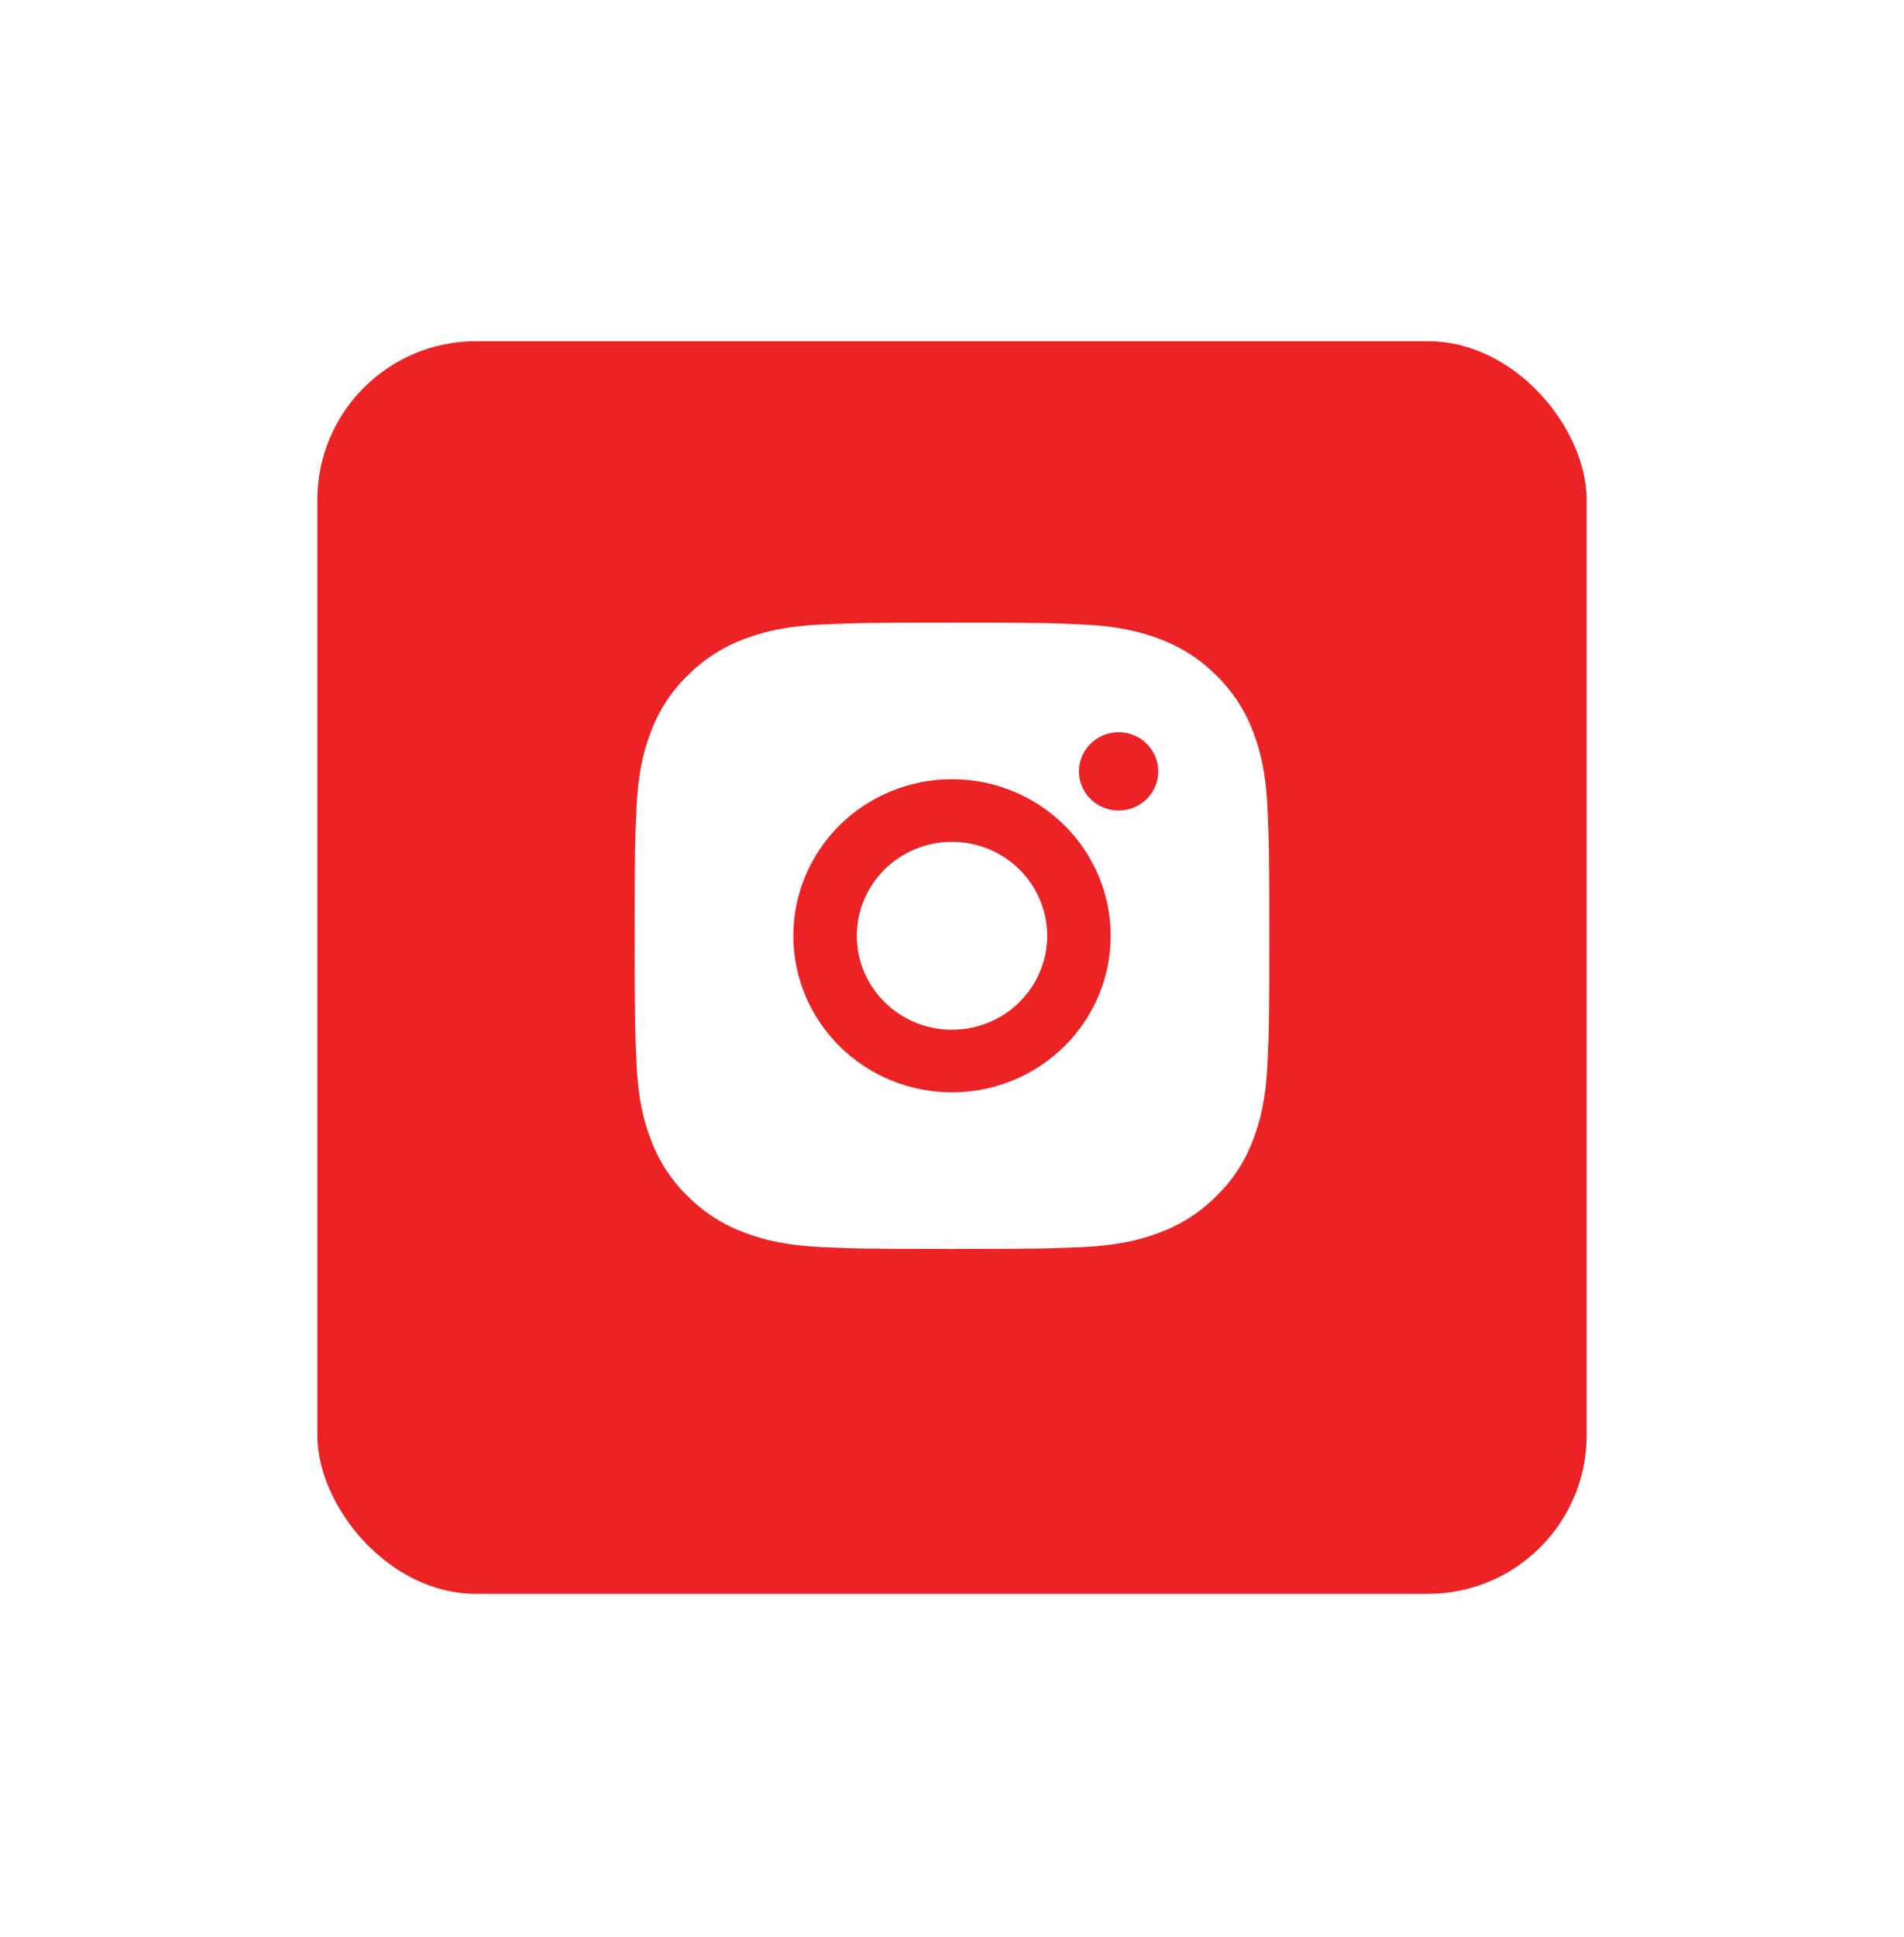 <svg width="60" height="61" viewBox="0 0 60 61" fill="none" xmlns="http://www.w3.org/2000/svg">
<g filter="url(#filter0_d_423_12024)">
<rect x="10" y="9.747" width="40" height="39.453" rx="5" fill="#ED2224"/>
</g>
<path d="M30 19.61C32.717 19.61 33.056 19.62 34.122 19.669C35.187 19.719 35.912 19.884 36.55 20.128C37.21 20.379 37.766 20.718 38.322 21.265C38.831 21.759 39.224 22.355 39.475 23.013C39.722 23.642 39.89 24.358 39.94 25.408C39.987 26.459 40 26.794 40 29.474C40 32.154 39.99 32.488 39.94 33.539C39.89 34.59 39.722 35.305 39.475 35.934C39.225 36.593 38.831 37.189 38.322 37.682C37.822 38.183 37.217 38.571 36.55 38.819C35.913 39.063 35.187 39.228 34.122 39.278C33.056 39.324 32.717 39.337 30 39.337C27.283 39.337 26.944 39.327 25.878 39.278C24.813 39.228 24.088 39.063 23.45 38.819C22.782 38.572 22.177 38.184 21.678 37.682C21.169 37.189 20.776 36.593 20.525 35.934C20.277 35.306 20.11 34.59 20.06 33.539C20.013 32.488 20 32.154 20 29.474C20 26.794 20.01 26.459 20.06 25.408C20.11 24.357 20.277 23.642 20.525 23.013C20.775 22.355 21.169 21.758 21.678 21.265C22.178 20.764 22.782 20.375 23.45 20.128C24.088 19.884 24.812 19.719 25.878 19.669C26.944 19.623 27.283 19.61 30 19.61ZM30 24.542C28.674 24.542 27.402 25.062 26.465 25.986C25.527 26.911 25 28.166 25 29.474C25 30.782 25.527 32.036 26.465 32.961C27.402 33.886 28.674 34.405 30 34.405C31.326 34.405 32.598 33.886 33.535 32.961C34.473 32.036 35 30.782 35 29.474C35 28.166 34.473 26.911 33.535 25.986C32.598 25.062 31.326 24.542 30 24.542ZM36.5 24.295C36.5 23.968 36.368 23.655 36.134 23.424C35.9 23.192 35.581 23.062 35.25 23.062C34.919 23.062 34.6 23.192 34.366 23.424C34.132 23.655 34 23.968 34 24.295C34 24.622 34.132 24.936 34.366 25.167C34.6 25.398 34.919 25.528 35.25 25.528C35.581 25.528 35.9 25.398 36.134 25.167C36.368 24.936 36.5 24.622 36.5 24.295ZM30 26.515C30.796 26.515 31.559 26.826 32.121 27.381C32.684 27.936 33 28.689 33 29.474C33 30.259 32.684 31.011 32.121 31.566C31.559 32.121 30.796 32.433 30 32.433C29.204 32.433 28.441 32.121 27.879 31.566C27.316 31.011 27 30.259 27 29.474C27 28.689 27.316 27.936 27.879 27.381C28.441 26.826 29.204 26.515 30 26.515Z" fill="white"/>
<defs>
<filter id="filter0_d_423_12024" x="0" y="0.747" width="60" height="59.453" filterUnits="userSpaceOnUse" color-interpolation-filters="sRGB">
<feFlood flood-opacity="0" result="BackgroundImageFix"/>
<feColorMatrix in="SourceAlpha" type="matrix" values="0 0 0 0 0 0 0 0 0 0 0 0 0 0 0 0 0 0 127 0" result="hardAlpha"/>
<feOffset dy="1"/>
<feGaussianBlur stdDeviation="5"/>
<feColorMatrix type="matrix" values="0 0 0 0 0 0 0 0 0 0 0 0 0 0 0 0 0 0 0.1 0"/>
<feBlend mode="normal" in2="BackgroundImageFix" result="effect1_dropShadow_423_12024"/>
<feBlend mode="normal" in="SourceGraphic" in2="effect1_dropShadow_423_12024" result="shape"/>
</filter>
</defs>
</svg>
